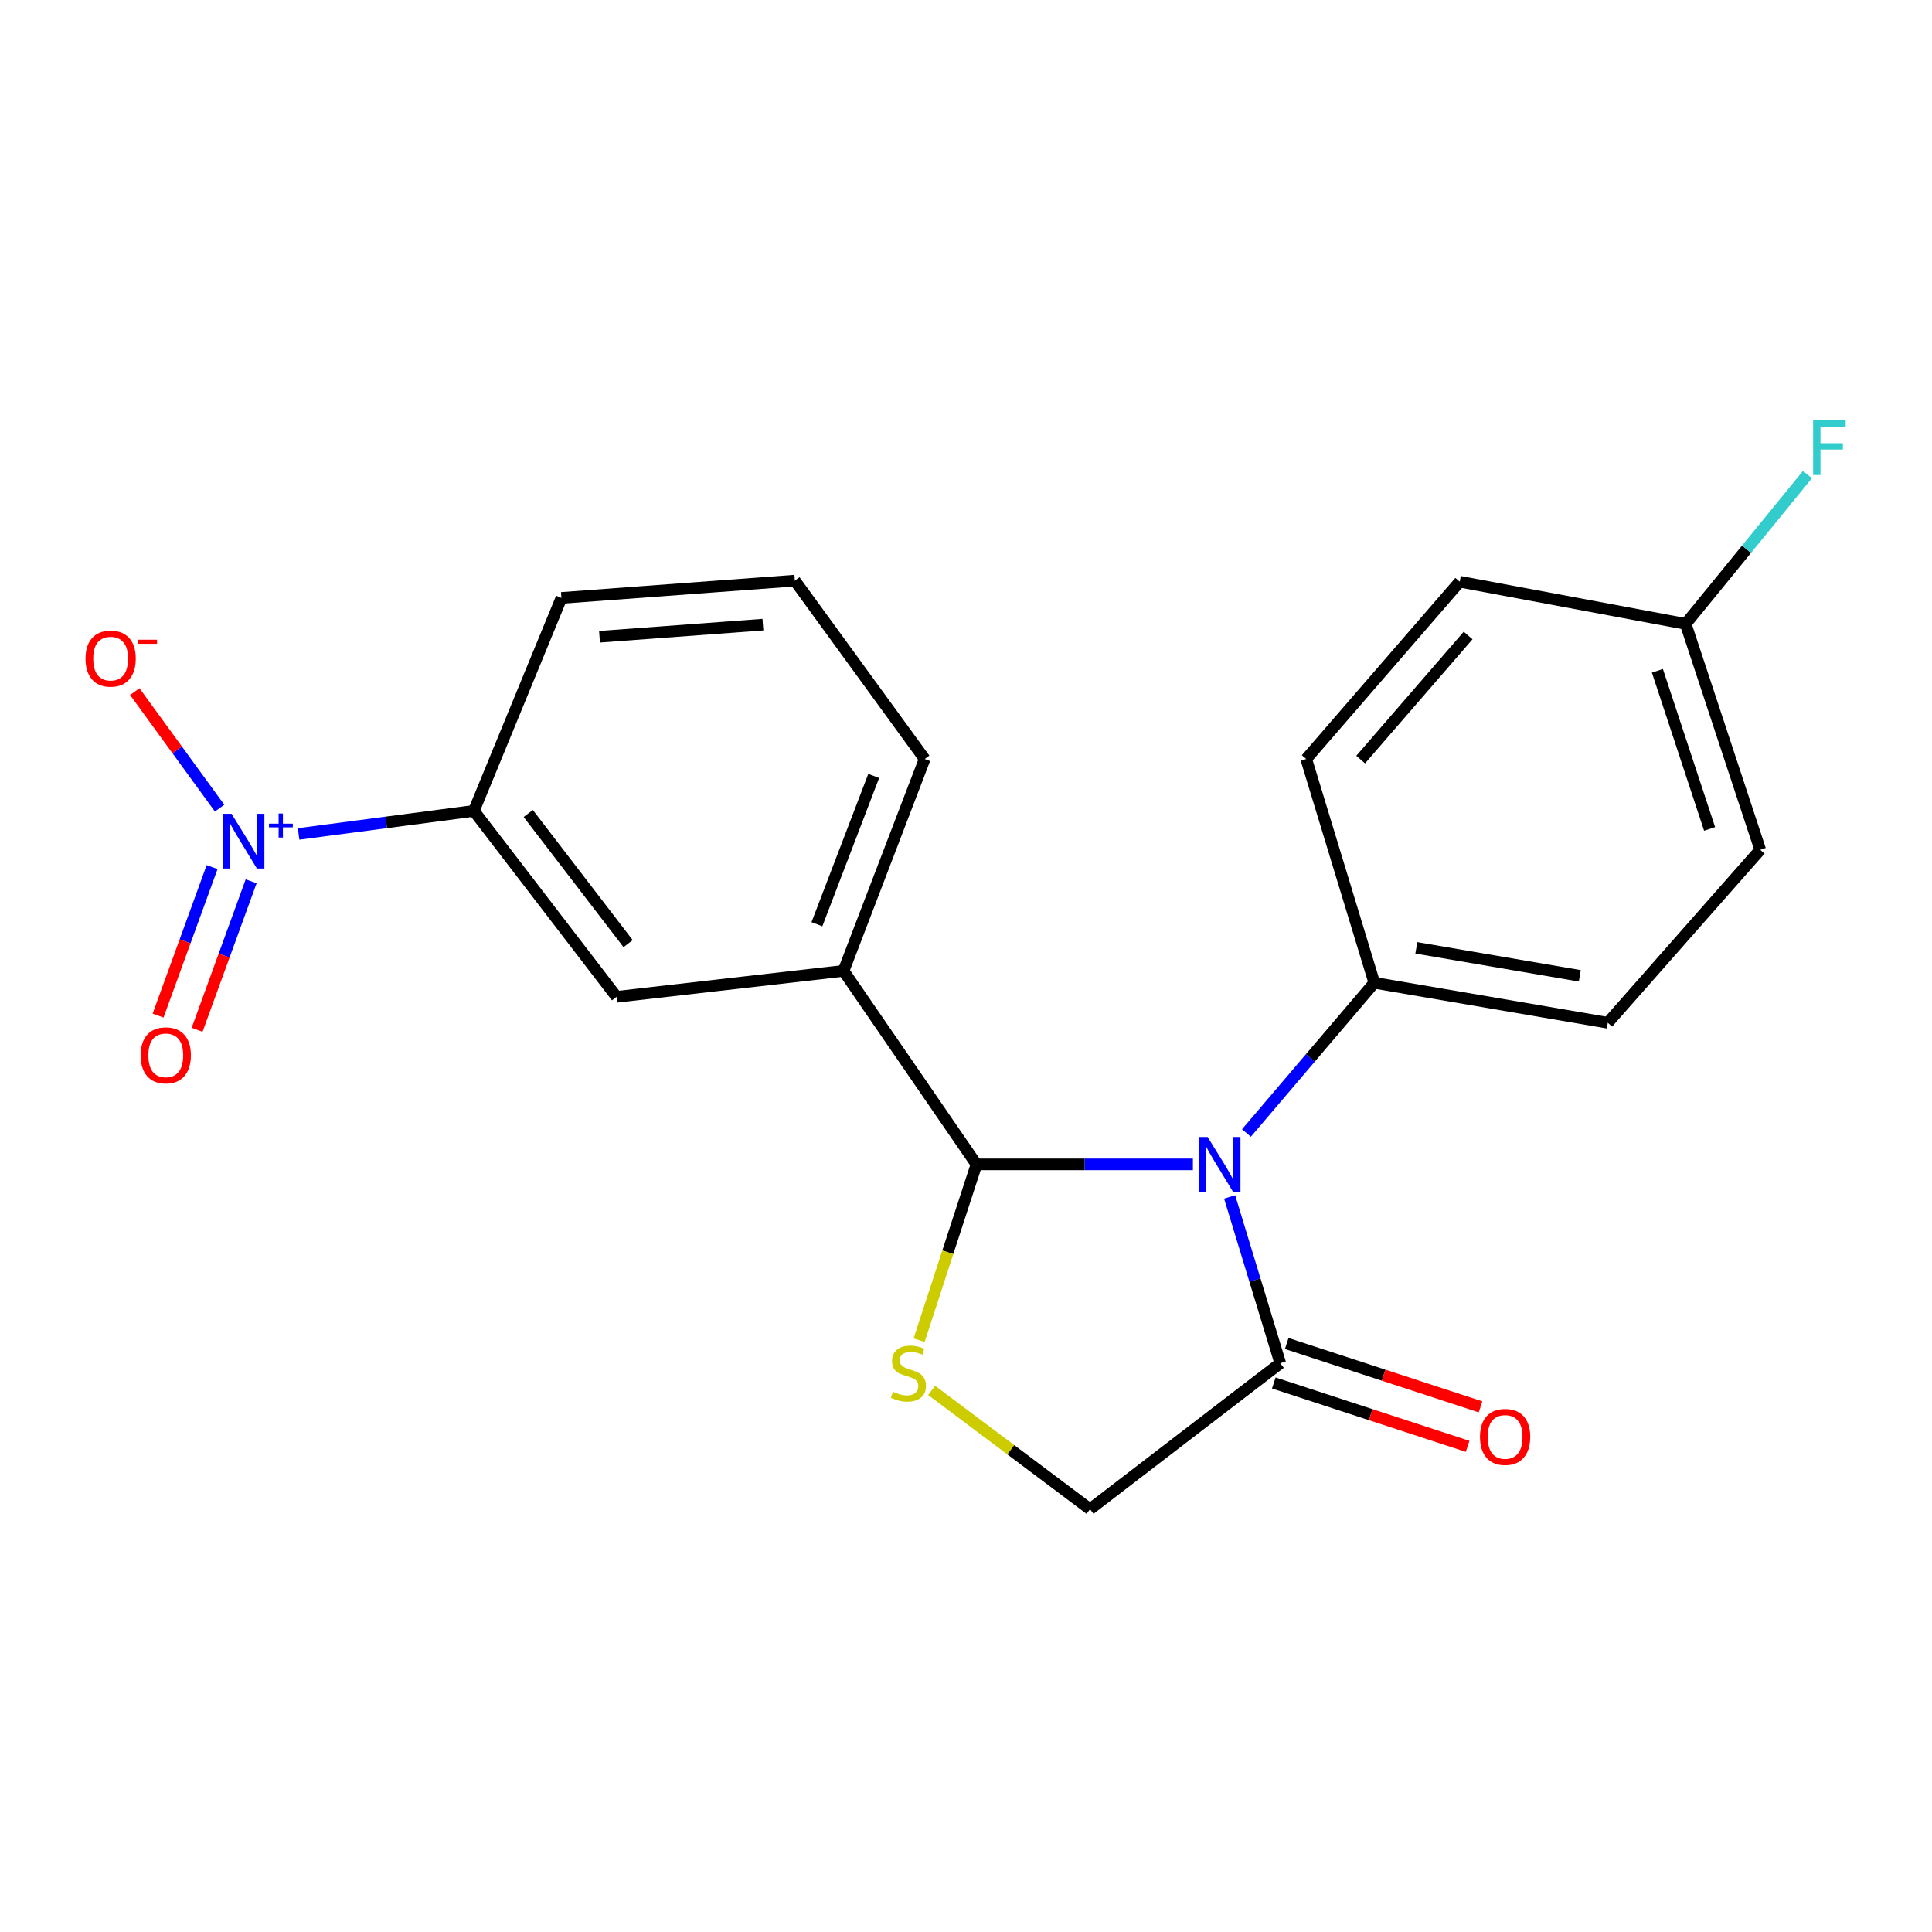 <?xml version='1.0' encoding='iso-8859-1'?>
<svg version='1.1' baseProfile='full'
              xmlns='http://www.w3.org/2000/svg'
                      xmlns:rdkit='http://www.rdkit.org/xml'
                      xmlns:xlink='http://www.w3.org/1999/xlink'
                  xml:space='preserve'
width='1000px' height='1000px' viewBox='0 0 1000 1000'>
<!-- END OF HEADER -->
<rect style='opacity:1.0;fill:#FFFFFF;stroke:none' width='1000' height='1000' x='0' y='0'> </rect>
<path class='bond-0' d='M 617.44,602.676 L 561.433,602.676' style='fill:none;fill-rule:evenodd;stroke:#0000FF;stroke-width:6px;stroke-linecap:butt;stroke-linejoin:miter;stroke-opacity:1' />
<path class='bond-0' d='M 561.433,602.676 L 505.426,602.676' style='fill:none;fill-rule:evenodd;stroke:#000000;stroke-width:6px;stroke-linecap:butt;stroke-linejoin:miter;stroke-opacity:1' />
<path class='bond-3' d='M 636.456,619.525 L 649.558,662.566' style='fill:none;fill-rule:evenodd;stroke:#0000FF;stroke-width:6px;stroke-linecap:butt;stroke-linejoin:miter;stroke-opacity:1' />
<path class='bond-3' d='M 649.558,662.566 L 662.66,705.607' style='fill:none;fill-rule:evenodd;stroke:#000000;stroke-width:6px;stroke-linecap:butt;stroke-linejoin:miter;stroke-opacity:1' />
<path class='bond-6' d='M 645.153,586.435 L 678.245,547.563' style='fill:none;fill-rule:evenodd;stroke:#0000FF;stroke-width:6px;stroke-linecap:butt;stroke-linejoin:miter;stroke-opacity:1' />
<path class='bond-6' d='M 678.245,547.563 L 711.336,508.691' style='fill:none;fill-rule:evenodd;stroke:#000000;stroke-width:6px;stroke-linecap:butt;stroke-linejoin:miter;stroke-opacity:1' />
<path class='bond-2' d='M 505.426,602.676 L 490.579,648.182' style='fill:none;fill-rule:evenodd;stroke:#000000;stroke-width:6px;stroke-linecap:butt;stroke-linejoin:miter;stroke-opacity:1' />
<path class='bond-2' d='M 490.579,648.182 L 475.732,693.688' style='fill:none;fill-rule:evenodd;stroke:#CCCC00;stroke-width:6px;stroke-linecap:butt;stroke-linejoin:miter;stroke-opacity:1' />
<path class='bond-4' d='M 505.426,602.676 L 436.621,502.515' style='fill:none;fill-rule:evenodd;stroke:#000000;stroke-width:6px;stroke-linecap:butt;stroke-linejoin:miter;stroke-opacity:1' />
<path class='bond-1' d='M 154.557,431.642 L 199.915,425.677' style='fill:none;fill-rule:evenodd;stroke:#0000FF;stroke-width:6px;stroke-linecap:butt;stroke-linejoin:miter;stroke-opacity:1' />
<path class='bond-1' d='M 199.915,425.677 L 245.272,419.712' style='fill:none;fill-rule:evenodd;stroke:#000000;stroke-width:6px;stroke-linecap:butt;stroke-linejoin:miter;stroke-opacity:1' />
<path class='bond-9' d='M 113.671,418.299 L 91.713,388.135' style='fill:none;fill-rule:evenodd;stroke:#0000FF;stroke-width:6px;stroke-linecap:butt;stroke-linejoin:miter;stroke-opacity:1' />
<path class='bond-9' d='M 91.713,388.135 L 69.756,357.97' style='fill:none;fill-rule:evenodd;stroke:#FF0000;stroke-width:6px;stroke-linecap:butt;stroke-linejoin:miter;stroke-opacity:1' />
<path class='bond-10' d='M 109.78,448.815 L 95.799,487.239' style='fill:none;fill-rule:evenodd;stroke:#0000FF;stroke-width:6px;stroke-linecap:butt;stroke-linejoin:miter;stroke-opacity:1' />
<path class='bond-10' d='M 95.799,487.239 L 81.819,525.664' style='fill:none;fill-rule:evenodd;stroke:#FF0000;stroke-width:6px;stroke-linecap:butt;stroke-linejoin:miter;stroke-opacity:1' />
<path class='bond-10' d='M 129.986,456.166 L 116.005,494.591' style='fill:none;fill-rule:evenodd;stroke:#0000FF;stroke-width:6px;stroke-linecap:butt;stroke-linejoin:miter;stroke-opacity:1' />
<path class='bond-10' d='M 116.005,494.591 L 102.024,533.015' style='fill:none;fill-rule:evenodd;stroke:#FF0000;stroke-width:6px;stroke-linecap:butt;stroke-linejoin:miter;stroke-opacity:1' />
<path class='bond-21' d='M 482.217,719.661 L 523.206,750.405' style='fill:none;fill-rule:evenodd;stroke:#CCCC00;stroke-width:6px;stroke-linecap:butt;stroke-linejoin:miter;stroke-opacity:1' />
<path class='bond-21' d='M 523.206,750.405 L 564.196,781.148' style='fill:none;fill-rule:evenodd;stroke:#000000;stroke-width:6px;stroke-linecap:butt;stroke-linejoin:miter;stroke-opacity:1' />
<path class='bond-8' d='M 662.66,705.607 L 564.196,781.148' style='fill:none;fill-rule:evenodd;stroke:#000000;stroke-width:6px;stroke-linecap:butt;stroke-linejoin:miter;stroke-opacity:1' />
<path class='bond-11' d='M 659.318,715.825 L 709.478,732.228' style='fill:none;fill-rule:evenodd;stroke:#000000;stroke-width:6px;stroke-linecap:butt;stroke-linejoin:miter;stroke-opacity:1' />
<path class='bond-11' d='M 709.478,732.228 L 759.639,748.63' style='fill:none;fill-rule:evenodd;stroke:#FF0000;stroke-width:6px;stroke-linecap:butt;stroke-linejoin:miter;stroke-opacity:1' />
<path class='bond-11' d='M 666.001,695.389 L 716.161,711.791' style='fill:none;fill-rule:evenodd;stroke:#000000;stroke-width:6px;stroke-linecap:butt;stroke-linejoin:miter;stroke-opacity:1' />
<path class='bond-11' d='M 716.161,711.791 L 766.321,728.194' style='fill:none;fill-rule:evenodd;stroke:#FF0000;stroke-width:6px;stroke-linecap:butt;stroke-linejoin:miter;stroke-opacity:1' />
<path class='bond-7' d='M 436.621,502.515 L 319.129,515.954' style='fill:none;fill-rule:evenodd;stroke:#000000;stroke-width:6px;stroke-linecap:butt;stroke-linejoin:miter;stroke-opacity:1' />
<path class='bond-18' d='M 436.621,502.515 L 478.609,392.859' style='fill:none;fill-rule:evenodd;stroke:#000000;stroke-width:6px;stroke-linecap:butt;stroke-linejoin:miter;stroke-opacity:1' />
<path class='bond-18' d='M 422.84,478.379 L 452.231,401.619' style='fill:none;fill-rule:evenodd;stroke:#000000;stroke-width:6px;stroke-linecap:butt;stroke-linejoin:miter;stroke-opacity:1' />
<path class='bond-5' d='M 245.272,419.712 L 319.129,515.954' style='fill:none;fill-rule:evenodd;stroke:#000000;stroke-width:6px;stroke-linecap:butt;stroke-linejoin:miter;stroke-opacity:1' />
<path class='bond-5' d='M 273.408,421.058 L 325.108,488.427' style='fill:none;fill-rule:evenodd;stroke:#000000;stroke-width:6px;stroke-linecap:butt;stroke-linejoin:miter;stroke-opacity:1' />
<path class='bond-23' d='M 245.272,419.712 L 290.592,309.482' style='fill:none;fill-rule:evenodd;stroke:#000000;stroke-width:6px;stroke-linecap:butt;stroke-linejoin:miter;stroke-opacity:1' />
<path class='bond-12' d='M 711.336,508.691 L 832.197,529.38' style='fill:none;fill-rule:evenodd;stroke:#000000;stroke-width:6px;stroke-linecap:butt;stroke-linejoin:miter;stroke-opacity:1' />
<path class='bond-12' d='M 733.093,490.601 L 817.696,505.084' style='fill:none;fill-rule:evenodd;stroke:#000000;stroke-width:6px;stroke-linecap:butt;stroke-linejoin:miter;stroke-opacity:1' />
<path class='bond-13' d='M 711.336,508.691 L 676.098,392.859' style='fill:none;fill-rule:evenodd;stroke:#000000;stroke-width:6px;stroke-linecap:butt;stroke-linejoin:miter;stroke-opacity:1' />
<path class='bond-15' d='M 832.197,529.38 L 911.095,439.851' style='fill:none;fill-rule:evenodd;stroke:#000000;stroke-width:6px;stroke-linecap:butt;stroke-linejoin:miter;stroke-opacity:1' />
<path class='bond-16' d='M 676.098,392.859 L 755.557,301.084' style='fill:none;fill-rule:evenodd;stroke:#000000;stroke-width:6px;stroke-linecap:butt;stroke-linejoin:miter;stroke-opacity:1' />
<path class='bond-16' d='M 704.272,393.167 L 759.893,328.924' style='fill:none;fill-rule:evenodd;stroke:#000000;stroke-width:6px;stroke-linecap:butt;stroke-linejoin:miter;stroke-opacity:1' />
<path class='bond-14' d='M 872.488,322.92 L 755.557,301.084' style='fill:none;fill-rule:evenodd;stroke:#000000;stroke-width:6px;stroke-linecap:butt;stroke-linejoin:miter;stroke-opacity:1' />
<path class='bond-17' d='M 872.488,322.92 L 904.01,284.283' style='fill:none;fill-rule:evenodd;stroke:#000000;stroke-width:6px;stroke-linecap:butt;stroke-linejoin:miter;stroke-opacity:1' />
<path class='bond-17' d='M 904.01,284.283 L 935.532,245.646' style='fill:none;fill-rule:evenodd;stroke:#33CCCC;stroke-width:6px;stroke-linecap:butt;stroke-linejoin:miter;stroke-opacity:1' />
<path class='bond-22' d='M 872.488,322.92 L 911.095,439.851' style='fill:none;fill-rule:evenodd;stroke:#000000;stroke-width:6px;stroke-linecap:butt;stroke-linejoin:miter;stroke-opacity:1' />
<path class='bond-22' d='M 857.862,347.201 L 884.887,429.053' style='fill:none;fill-rule:evenodd;stroke:#000000;stroke-width:6px;stroke-linecap:butt;stroke-linejoin:miter;stroke-opacity:1' />
<path class='bond-20' d='M 478.609,392.859 L 411.417,300.523' style='fill:none;fill-rule:evenodd;stroke:#000000;stroke-width:6px;stroke-linecap:butt;stroke-linejoin:miter;stroke-opacity:1' />
<path class='bond-19' d='M 290.592,309.482 L 411.417,300.523' style='fill:none;fill-rule:evenodd;stroke:#000000;stroke-width:6px;stroke-linecap:butt;stroke-linejoin:miter;stroke-opacity:1' />
<path class='bond-19' d='M 310.306,329.58 L 394.883,323.309' style='fill:none;fill-rule:evenodd;stroke:#000000;stroke-width:6px;stroke-linecap:butt;stroke-linejoin:miter;stroke-opacity:1' />
<path  class='atom-0' d='M 625.067 588.516
L 634.347 603.516
Q 635.267 604.996, 636.747 607.676
Q 638.227 610.356, 638.307 610.516
L 638.307 588.516
L 642.067 588.516
L 642.067 616.836
L 638.187 616.836
L 628.227 600.436
Q 627.067 598.516, 625.827 596.316
Q 624.627 594.116, 624.267 593.436
L 624.267 616.836
L 620.587 616.836
L 620.587 588.516
L 625.067 588.516
' fill='#0000FF'/>
<path  class='atom-2' d='M 119.847 421.224
L 129.127 436.224
Q 130.047 437.704, 131.527 440.384
Q 133.007 443.064, 133.087 443.224
L 133.087 421.224
L 136.847 421.224
L 136.847 449.544
L 132.967 449.544
L 123.007 433.144
Q 121.847 431.224, 120.607 429.024
Q 119.407 426.824, 119.047 426.144
L 119.047 449.544
L 115.367 449.544
L 115.367 421.224
L 119.847 421.224
' fill='#0000FF'/>
<path  class='atom-2' d='M 139.223 426.329
L 144.213 426.329
L 144.213 421.075
L 146.431 421.075
L 146.431 426.329
L 151.552 426.329
L 151.552 428.229
L 146.431 428.229
L 146.431 433.509
L 144.213 433.509
L 144.213 428.229
L 139.223 428.229
L 139.223 426.329
' fill='#0000FF'/>
<path  class='atom-3' d='M 462.199 720.368
Q 462.519 720.488, 463.839 721.048
Q 465.159 721.608, 466.599 721.968
Q 468.079 722.288, 469.519 722.288
Q 472.199 722.288, 473.759 721.008
Q 475.319 719.688, 475.319 717.408
Q 475.319 715.848, 474.519 714.888
Q 473.759 713.928, 472.559 713.408
Q 471.359 712.888, 469.359 712.288
Q 466.839 711.528, 465.319 710.808
Q 463.839 710.088, 462.759 708.568
Q 461.719 707.048, 461.719 704.488
Q 461.719 700.928, 464.119 698.728
Q 466.559 696.528, 471.359 696.528
Q 474.639 696.528, 478.359 698.088
L 477.439 701.168
Q 474.039 699.768, 471.479 699.768
Q 468.719 699.768, 467.199 700.928
Q 465.679 702.048, 465.719 704.008
Q 465.719 705.528, 466.479 706.448
Q 467.279 707.368, 468.399 707.888
Q 469.559 708.408, 471.479 709.008
Q 474.039 709.808, 475.559 710.608
Q 477.079 711.408, 478.159 713.048
Q 479.279 714.648, 479.279 717.408
Q 479.279 721.328, 476.639 723.448
Q 474.039 725.528, 469.679 725.528
Q 467.159 725.528, 465.239 724.968
Q 463.359 724.448, 461.119 723.528
L 462.199 720.368
' fill='#CCCC00'/>
<path  class='atom-10' d='M 44.267 340.894
Q 44.267 334.094, 47.627 330.294
Q 50.987 326.494, 57.267 326.494
Q 63.547 326.494, 66.907 330.294
Q 70.267 334.094, 70.267 340.894
Q 70.267 347.774, 66.867 351.694
Q 63.467 355.574, 57.267 355.574
Q 51.027 355.574, 47.627 351.694
Q 44.267 347.814, 44.267 340.894
M 57.267 352.374
Q 61.587 352.374, 63.907 349.494
Q 66.267 346.574, 66.267 340.894
Q 66.267 335.334, 63.907 332.534
Q 61.587 329.694, 57.267 329.694
Q 52.947 329.694, 50.587 332.494
Q 48.267 335.294, 48.267 340.894
Q 48.267 346.614, 50.587 349.494
Q 52.947 352.374, 57.267 352.374
' fill='#FF0000'/>
<path  class='atom-10' d='M 71.587 331.116
L 81.276 331.116
L 81.276 333.228
L 71.587 333.228
L 71.587 331.116
' fill='#FF0000'/>
<path  class='atom-11' d='M 72.804 546.231
Q 72.804 539.431, 76.164 535.631
Q 79.524 531.831, 85.804 531.831
Q 92.084 531.831, 95.444 535.631
Q 98.804 539.431, 98.804 546.231
Q 98.804 553.111, 95.404 557.031
Q 92.004 560.911, 85.804 560.911
Q 79.564 560.911, 76.164 557.031
Q 72.804 553.151, 72.804 546.231
M 85.804 557.711
Q 90.124 557.711, 92.444 554.831
Q 94.804 551.911, 94.804 546.231
Q 94.804 540.671, 92.444 537.871
Q 90.124 535.031, 85.804 535.031
Q 81.484 535.031, 79.124 537.831
Q 76.804 540.631, 76.804 546.231
Q 76.804 551.951, 79.124 554.831
Q 81.484 557.711, 85.804 557.711
' fill='#FF0000'/>
<path  class='atom-12' d='M 766.041 743.744
Q 766.041 736.944, 769.401 733.144
Q 772.761 729.344, 779.041 729.344
Q 785.321 729.344, 788.681 733.144
Q 792.041 736.944, 792.041 743.744
Q 792.041 750.624, 788.641 754.544
Q 785.241 758.424, 779.041 758.424
Q 772.801 758.424, 769.401 754.544
Q 766.041 750.664, 766.041 743.744
M 779.041 755.224
Q 783.361 755.224, 785.681 752.344
Q 788.041 749.424, 788.041 743.744
Q 788.041 738.184, 785.681 735.384
Q 783.361 732.544, 779.041 732.544
Q 774.721 732.544, 772.361 735.344
Q 770.041 738.144, 770.041 743.744
Q 770.041 749.464, 772.361 752.344
Q 774.721 755.224, 779.041 755.224
' fill='#FF0000'/>
<path  class='atom-18' d='M 938.474 217.559
L 955.314 217.559
L 955.314 220.799
L 942.274 220.799
L 942.274 229.399
L 953.874 229.399
L 953.874 232.679
L 942.274 232.679
L 942.274 245.879
L 938.474 245.879
L 938.474 217.559
' fill='#33CCCC'/>
</svg>
